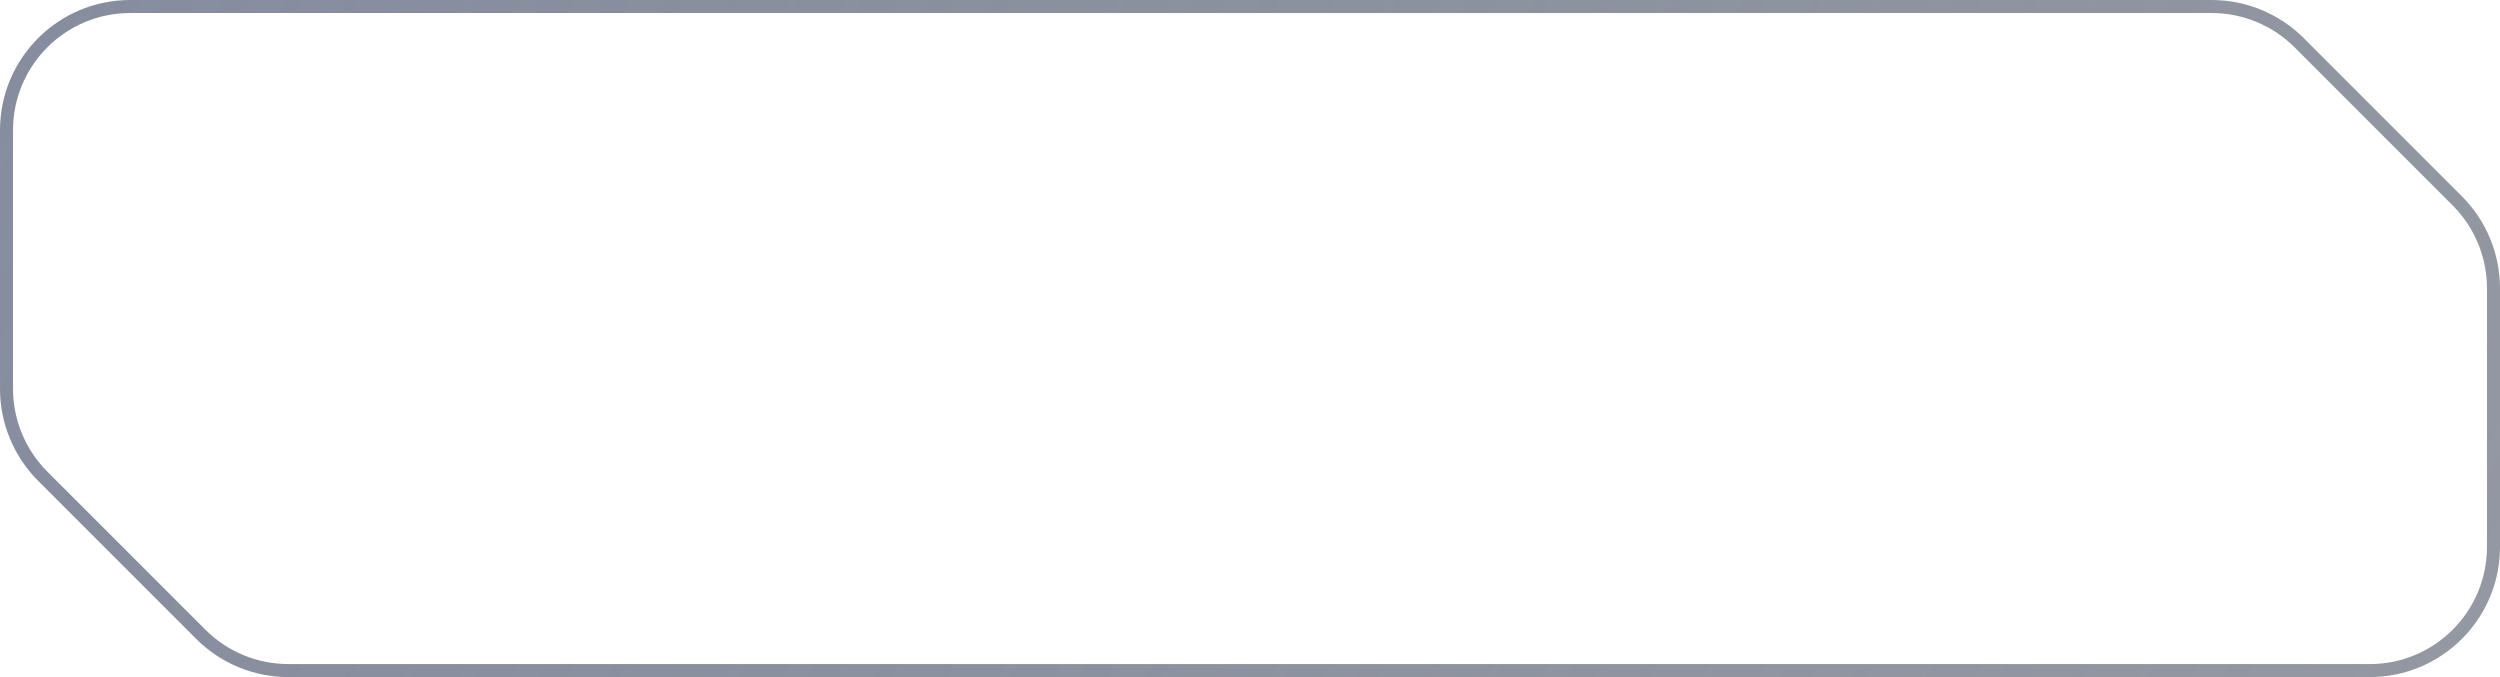 <?xml version="1.0" encoding="UTF-8"?> <svg xmlns="http://www.w3.org/2000/svg" viewBox="0 0 192 52" fill="none"><path d="M176.576 3.282C174.794 1.501 172.377 0.5 169.858 0.5H10C4.753 0.5 0.5 4.753 0.5 10V29.858C0.5 32.377 1.501 34.794 3.282 36.575L15.425 48.718C17.206 50.499 19.623 51.5 22.142 51.5H182C187.247 51.5 191.5 47.247 191.5 42V22.142C191.5 19.623 190.499 17.206 188.718 15.425L176.576 3.282Z" stroke="url(#paint0_linear_2025_1713)"></path><defs><linearGradient id="paint0_linear_2025_1713" x1="-109.628" y1="25.026" x2="609.122" y2="437.187" gradientUnits="userSpaceOnUse"><stop stop-color="#838BA1"></stop><stop offset="1" stop-color="#2E2E2E" stop-opacity="0.1"></stop></linearGradient></defs></svg> 